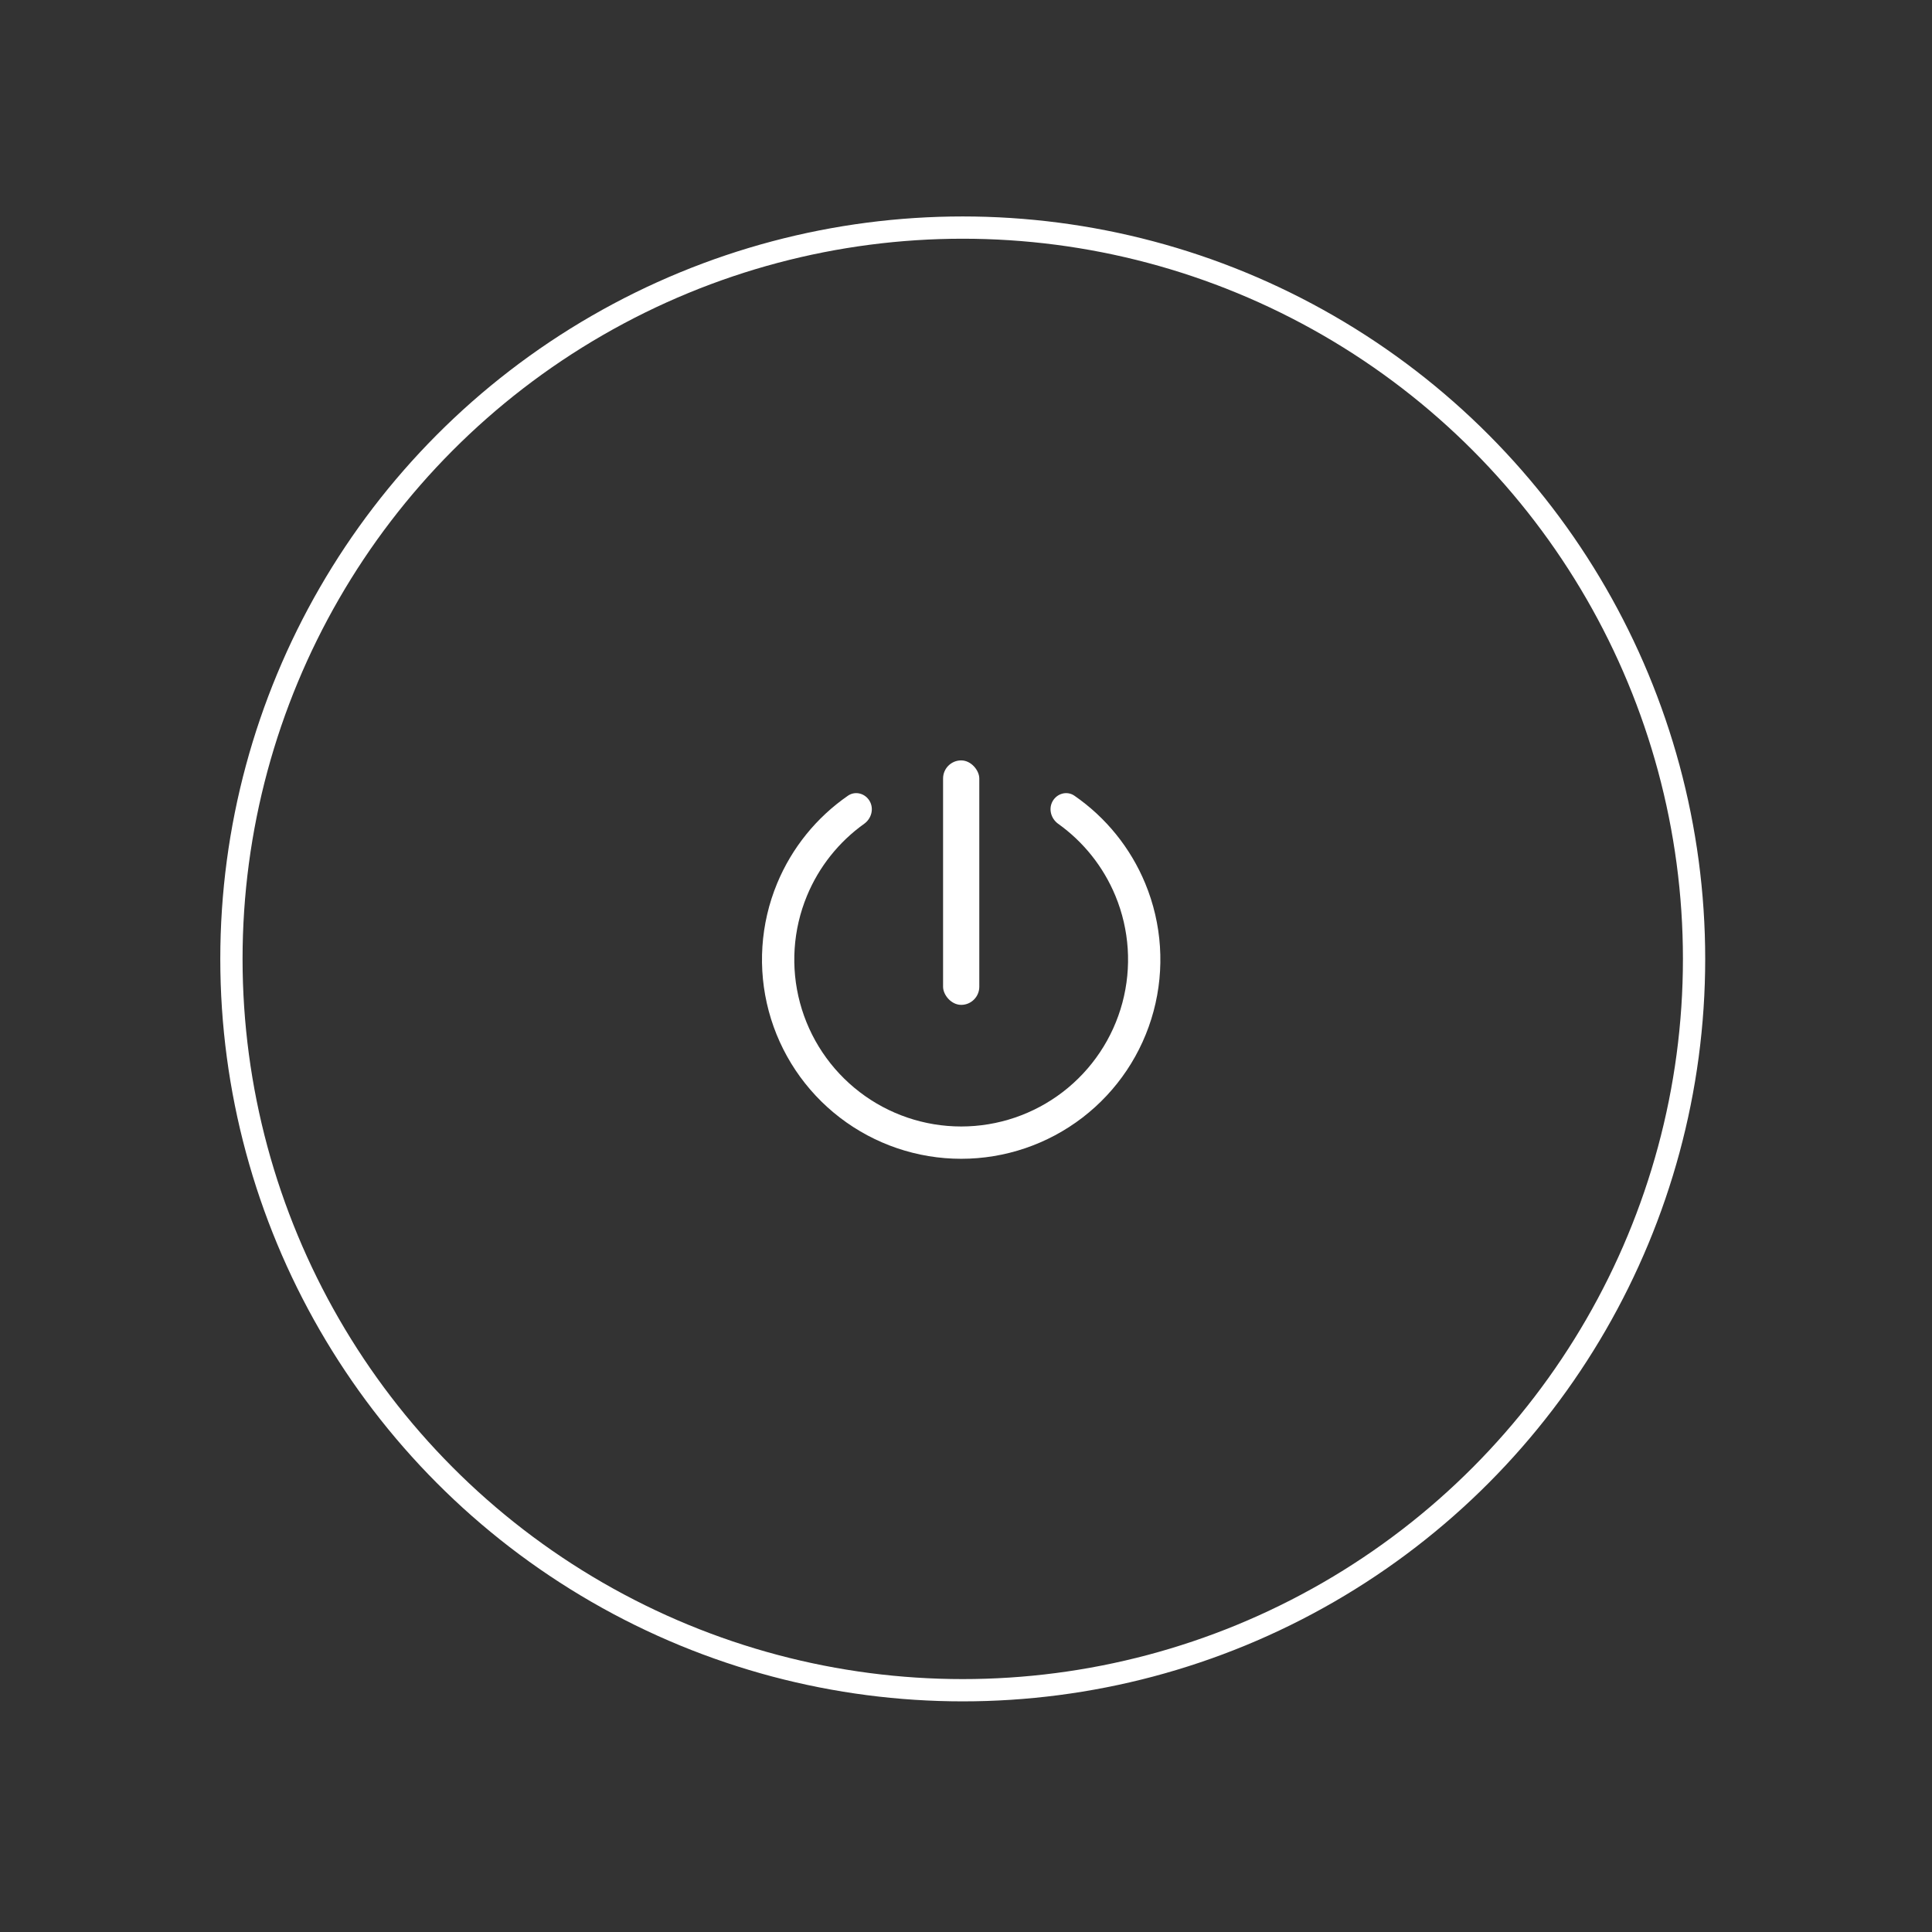 <svg width="241" height="241" viewBox="0 0 241 241" fill="none" xmlns="http://www.w3.org/2000/svg">
<rect x="0" y="0" width="241" height="241" fill="#333333" stroke="none"/>
<circle cx="120.094" cy="119.615" r="91.226" stroke="white" stroke-width="2.778"/>
<rect x="117.64" y="94.853" width="4.518" height="30.495" rx="2.259" fill="white"/>
<path d="M131.315 99.927C131.872 98.963 133.11 98.626 134.025 99.259C137.948 101.97 141.02 105.761 142.855 110.192C144.949 115.246 145.316 120.849 143.9 126.132C142.484 131.416 139.365 136.084 135.025 139.414C130.686 142.744 125.369 144.549 119.899 144.549C114.429 144.549 109.112 142.744 104.772 139.414C100.433 136.084 97.313 131.416 95.897 126.132C94.482 120.849 94.849 115.246 96.942 110.192C98.778 105.761 101.85 101.97 105.772 99.259C106.688 98.626 107.926 98.963 108.482 99.927C109.039 100.891 108.702 102.116 107.796 102.763C104.638 105.019 102.161 108.123 100.666 111.734C98.912 115.968 98.604 120.663 99.79 125.089C100.976 129.516 103.59 133.427 107.226 136.217C110.861 139.007 115.316 140.519 119.899 140.519C124.482 140.519 128.936 139.007 132.572 136.217C136.208 133.427 138.821 129.516 140.007 125.089C141.193 120.663 140.886 115.968 139.132 111.734C137.636 108.123 135.16 105.019 132.001 102.763C131.096 102.116 130.759 100.891 131.315 99.927Z" fill="white"/>
</svg>
